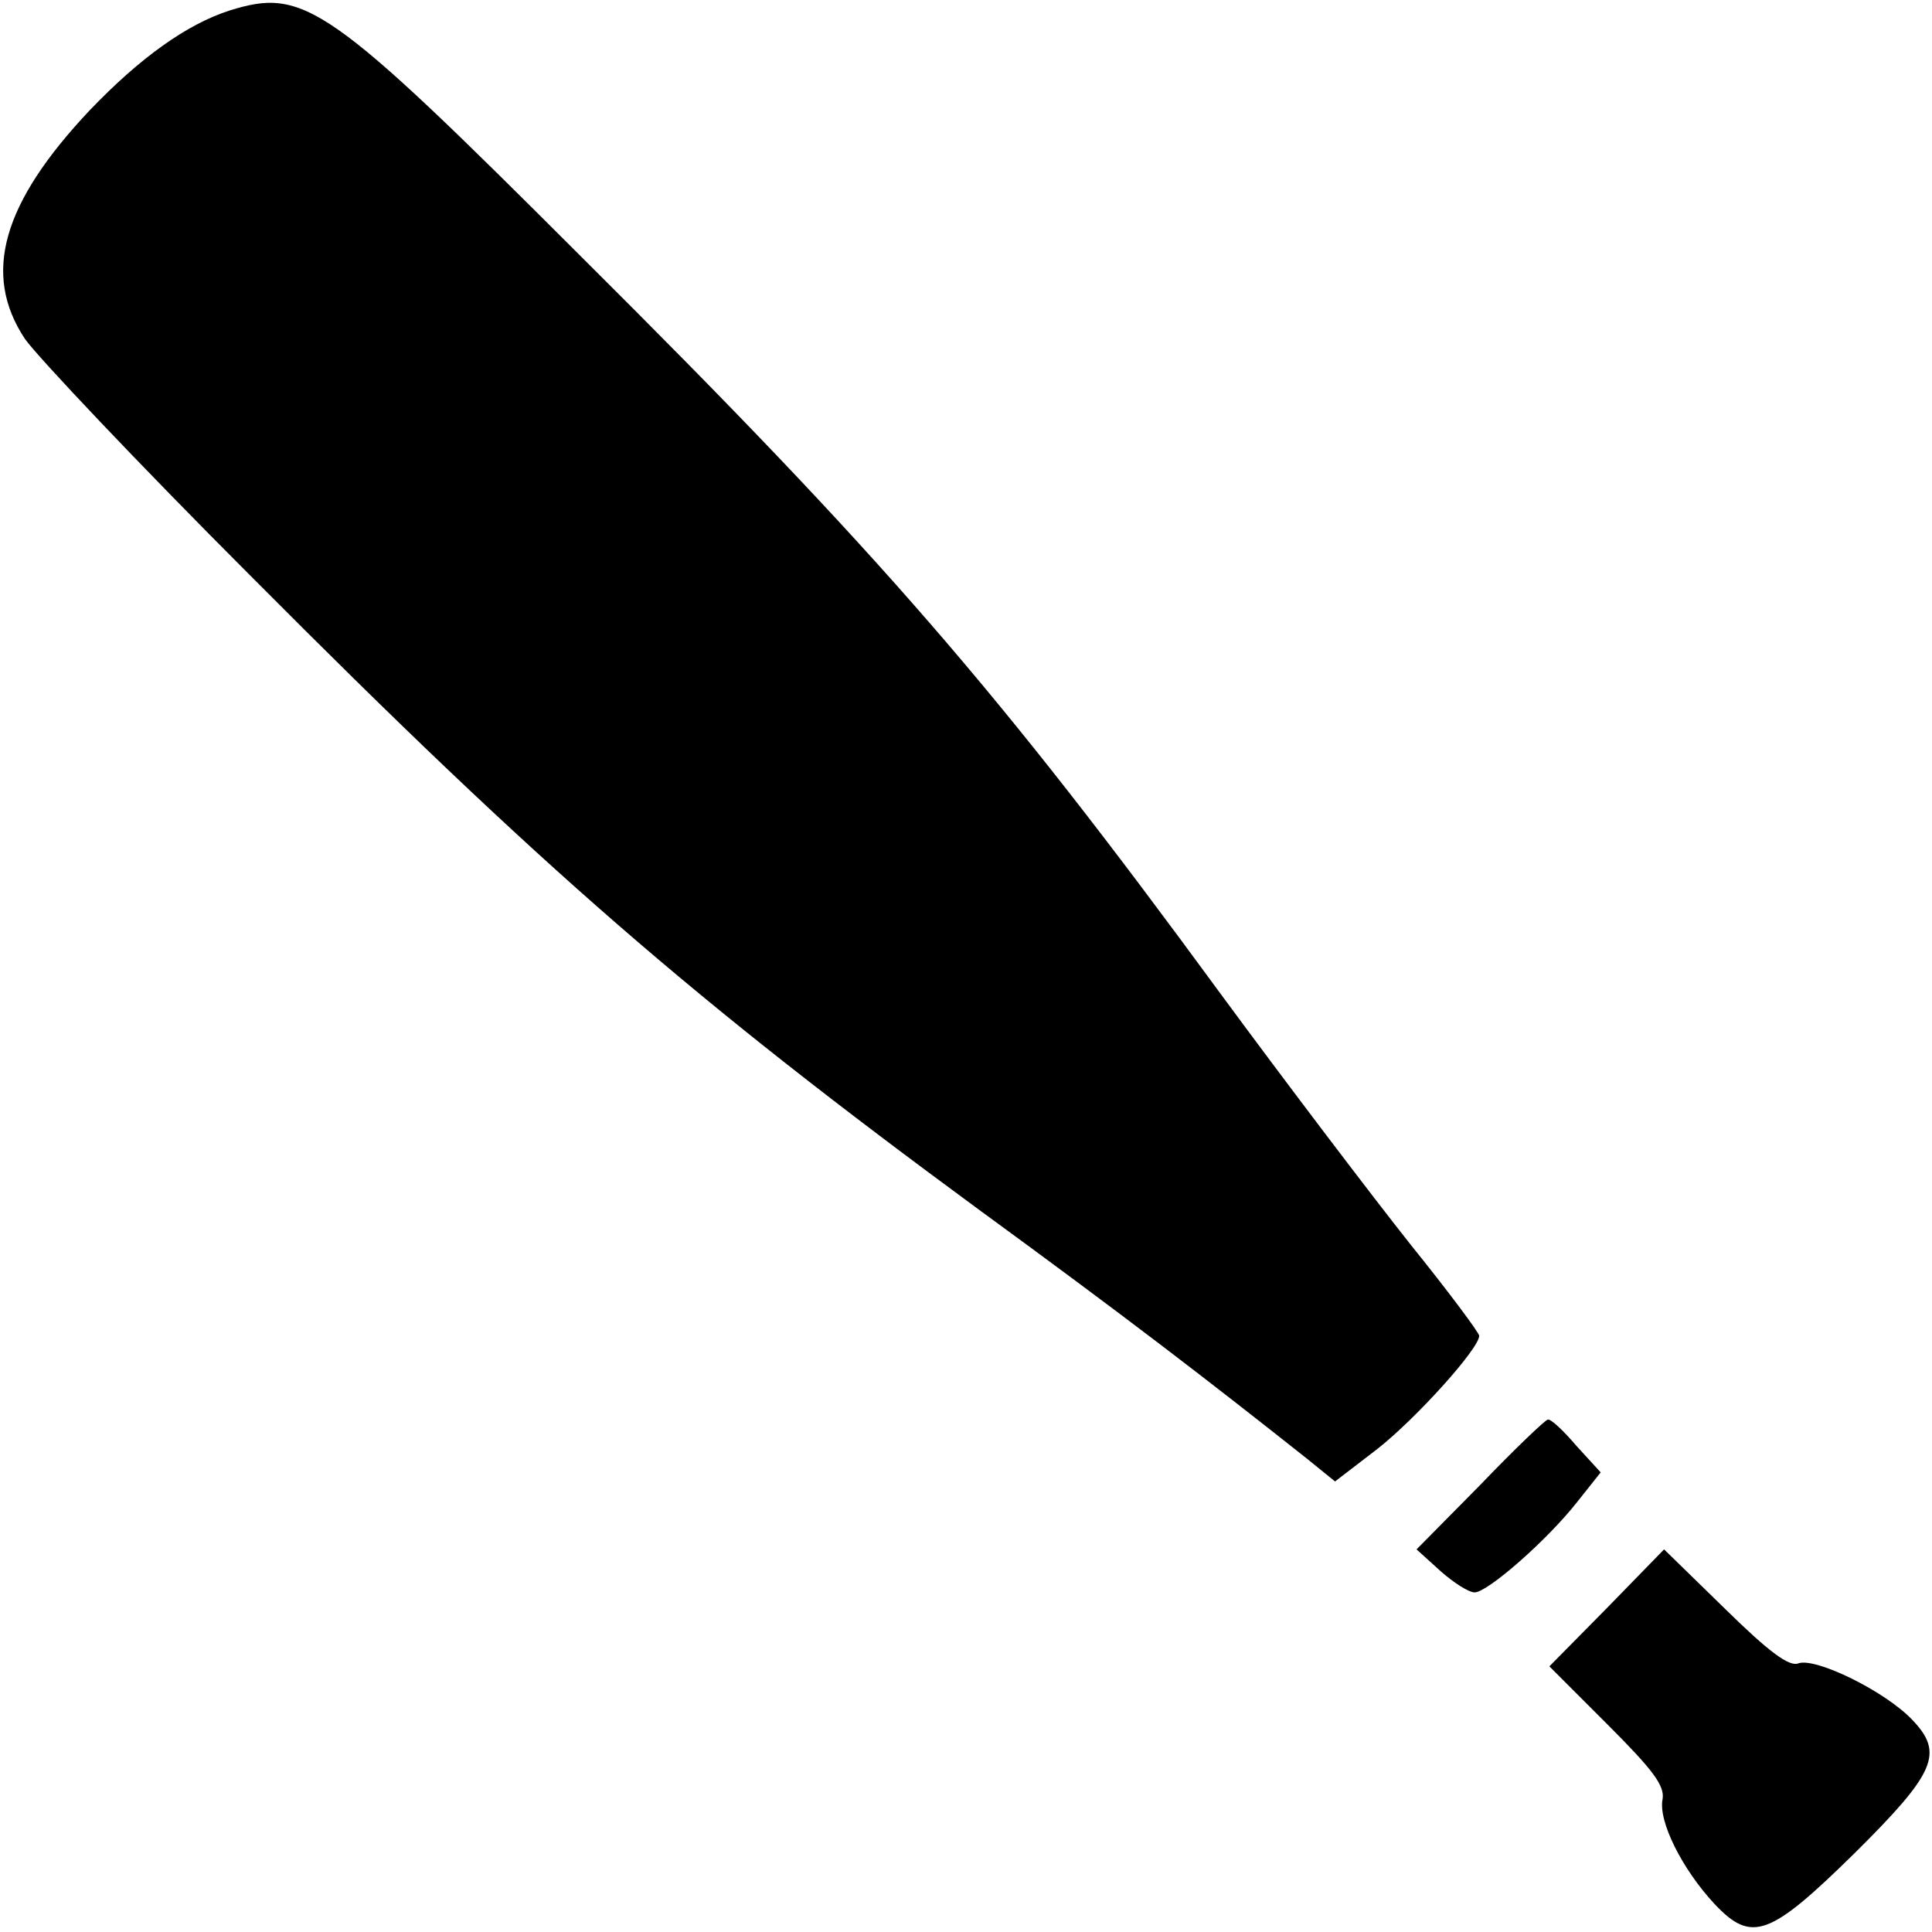 <svg version="1.0" xmlns="http://www.w3.org/2000/svg"  width="256pt" height="256pt" viewBox="0 0 256 256">
<g transform="translate(0,256) scale(0.1,-0.1)" fill="#000000" stroke="none">
<path d="M304 2546 c-56-18-118-62-185-132-116-123-143-217-86-303 16-23 150-165 300-315 386-388 586-561 967-841 189-138 297-221 432-328 l37-30 56 43 c51 40 135 133 135 150 0 4-41 59-91 121-50 63-164 213-253 334-293 400-449 580-846 975-336 336-367 357-466 326z"/>
<path d="M1961 592 l-84-85 32-29 c17-15 37-28 45-28 17 0 96 69 136 120l31 39-32 35 c-17 20-34 36-38 35-3 0-44-39-90-87z"/>
<path d="M2129 429 l-76-77 77-77 c60-60 76-81 73-99-6-29 26-93 69-139 49-52 73-43 185 67 108 107 119 133 77 177-36 38-128 83-151 75-12-5-39 15-97 72 l-81 79-76-78z"/>
</g>
</svg>
